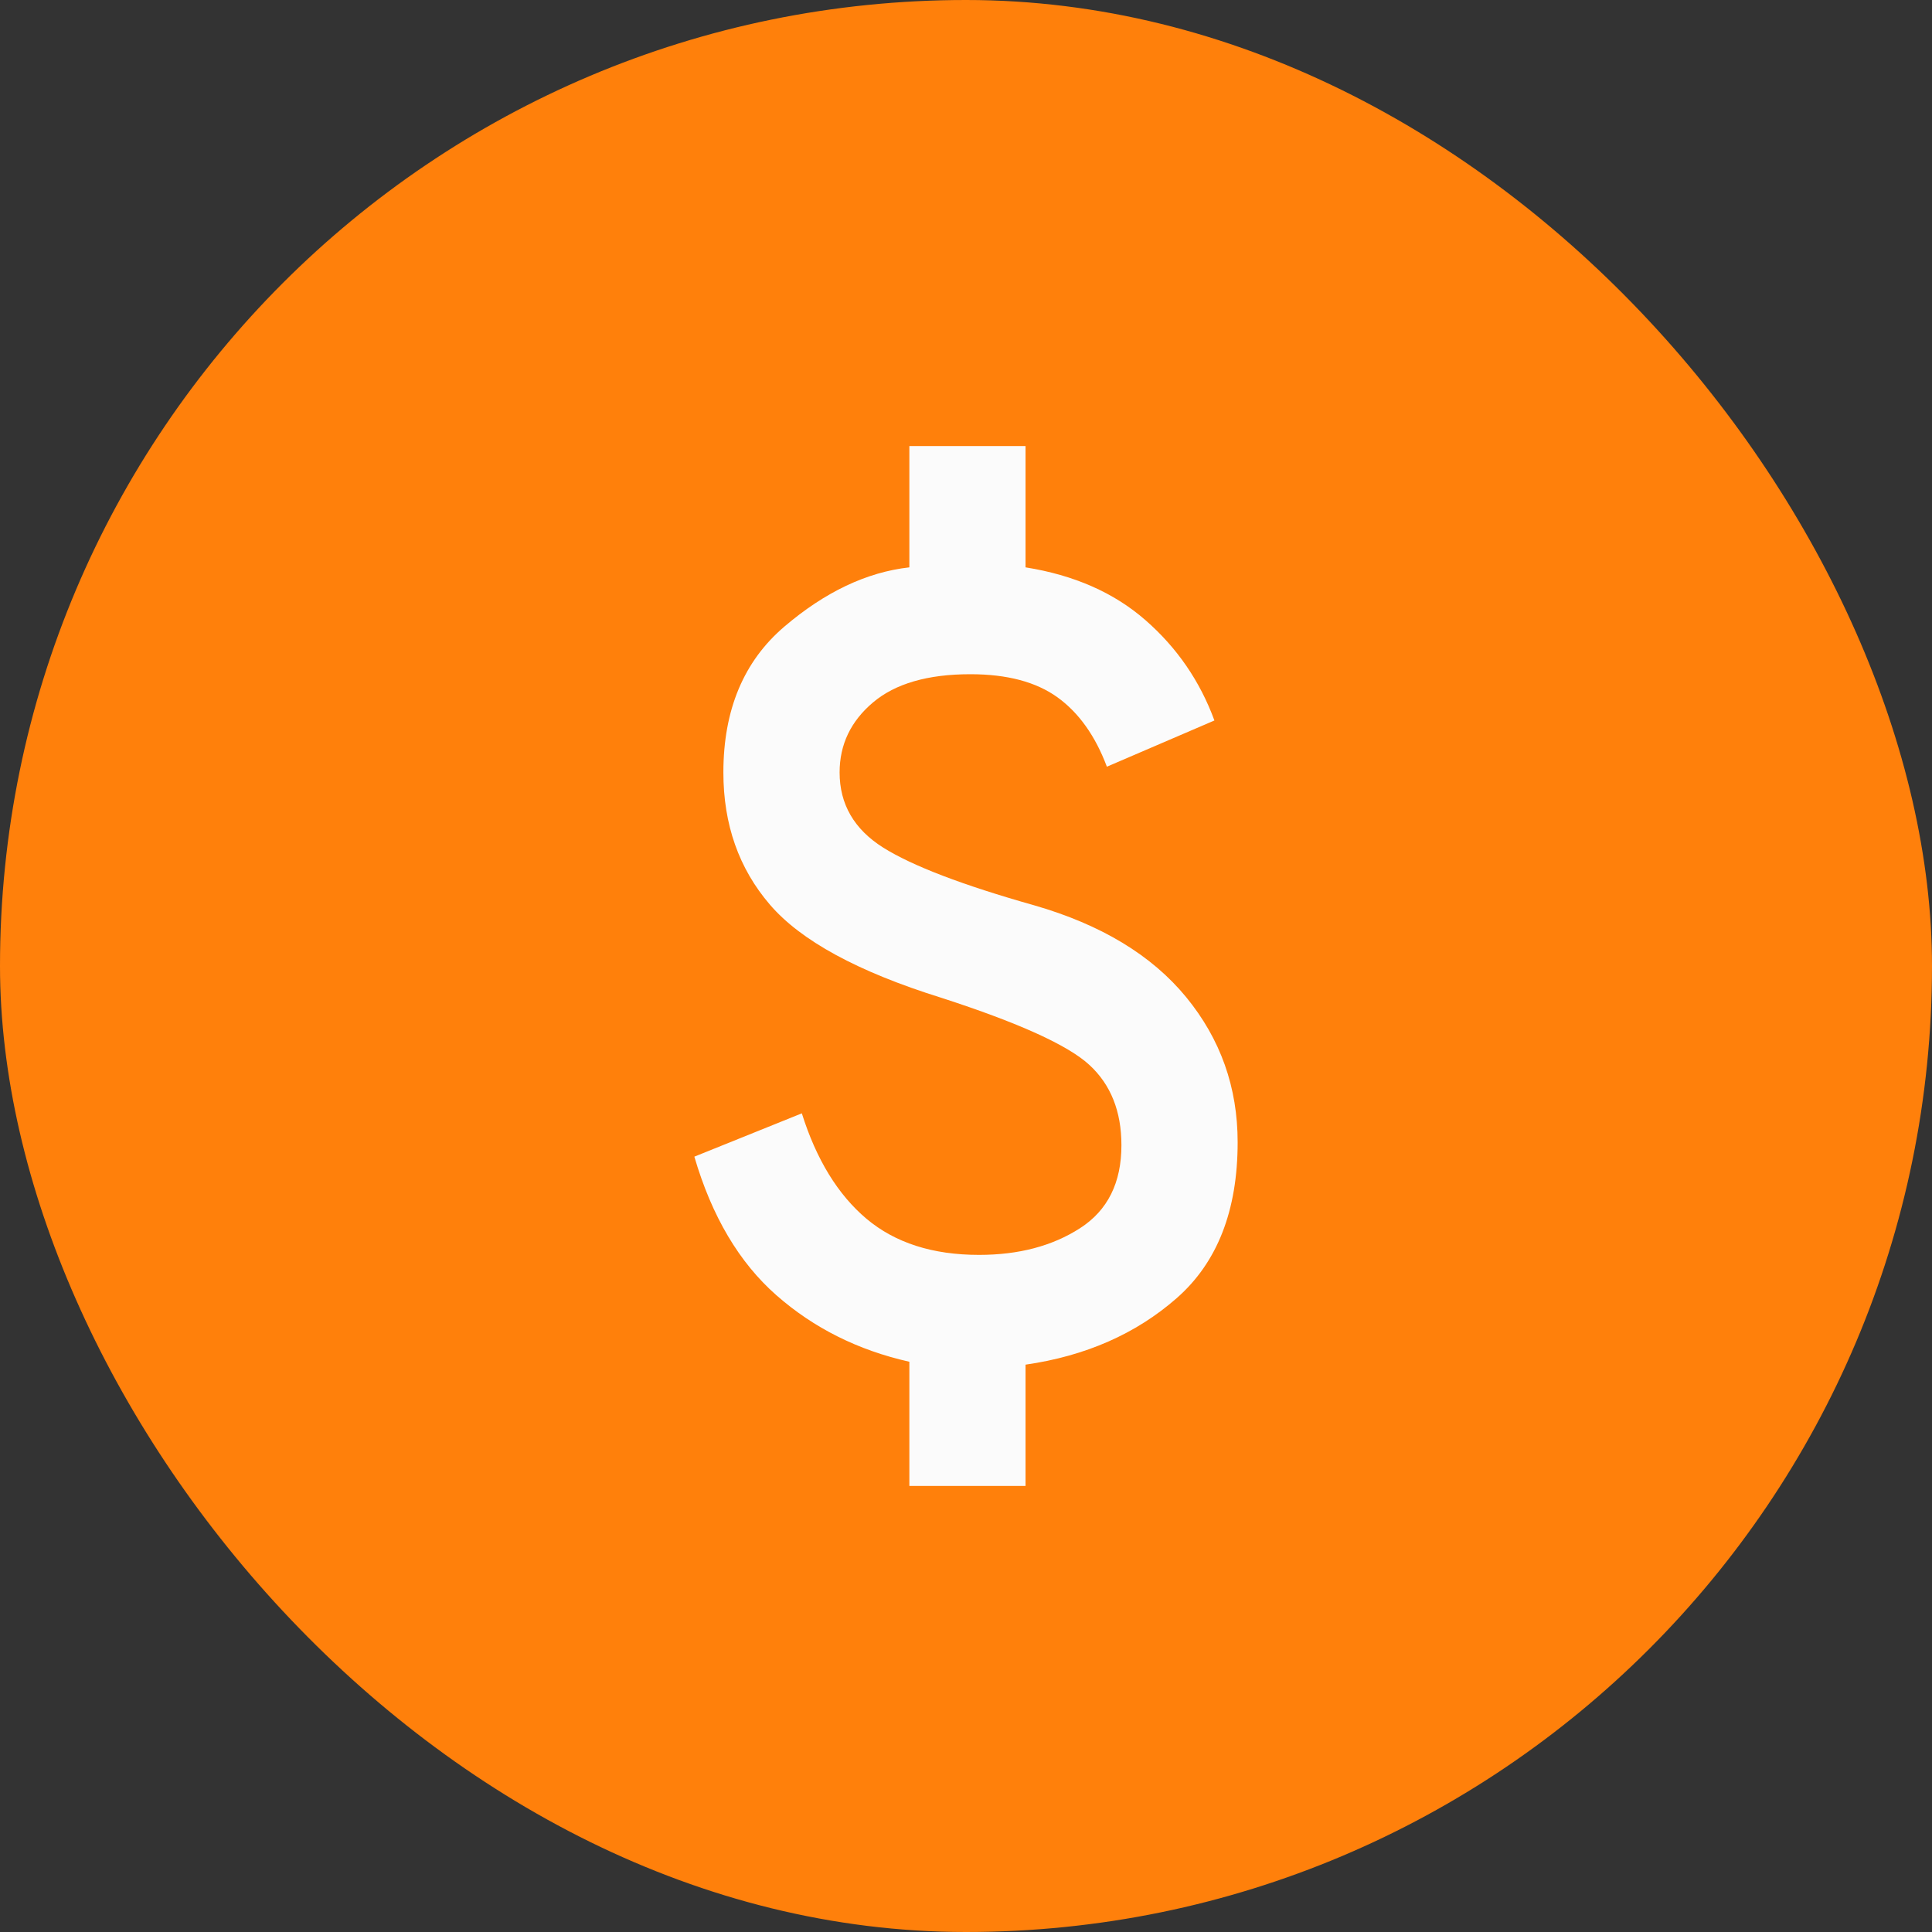 <svg xmlns="http://www.w3.org/2000/svg" width="38" height="38" viewBox="0 0 38 38" fill="none"><rect x="0" y="0" width="38" height="38" fill="#333333" stroke="none"/><rect width="38" height="38" rx="19" fill="#FF800B"></rect><path d="M17.886 29.227V26.784C16.876 26.557 16.005 26.121 15.272 25.477C14.539 24.833 14.001 23.924 13.657 22.75L15.771 21.898C16.057 22.807 16.481 23.498 17.043 23.972C17.606 24.445 18.343 24.682 19.257 24.682C20.038 24.682 20.7 24.507 21.243 24.157C21.787 23.807 22.058 23.262 22.057 22.523C22.057 21.86 21.848 21.334 21.428 20.947C21.009 20.559 20.038 20.118 18.514 19.625C16.876 19.114 15.752 18.503 15.143 17.793C14.533 17.083 14.228 16.217 14.228 15.193C14.228 13.962 14.628 13.006 15.428 12.324C16.228 11.642 17.047 11.254 17.886 11.159V8.773H20.171V11.159C21.124 11.311 21.91 11.656 22.529 12.197C23.148 12.737 23.601 13.395 23.886 14.171L21.771 15.08C21.543 14.473 21.219 14.019 20.8 13.716C20.381 13.413 19.809 13.261 19.086 13.261C18.247 13.261 17.609 13.446 17.171 13.816C16.733 14.186 16.514 14.645 16.514 15.193C16.514 15.818 16.8 16.311 17.371 16.671C17.943 17.03 18.933 17.409 20.343 17.807C21.657 18.186 22.652 18.787 23.329 19.611C24.006 20.436 24.343 21.387 24.343 22.466C24.343 23.811 23.943 24.833 23.143 25.534C22.343 26.235 21.352 26.671 20.171 26.841V29.227H17.886Z" fill="#FBFBFB"></path></svg>